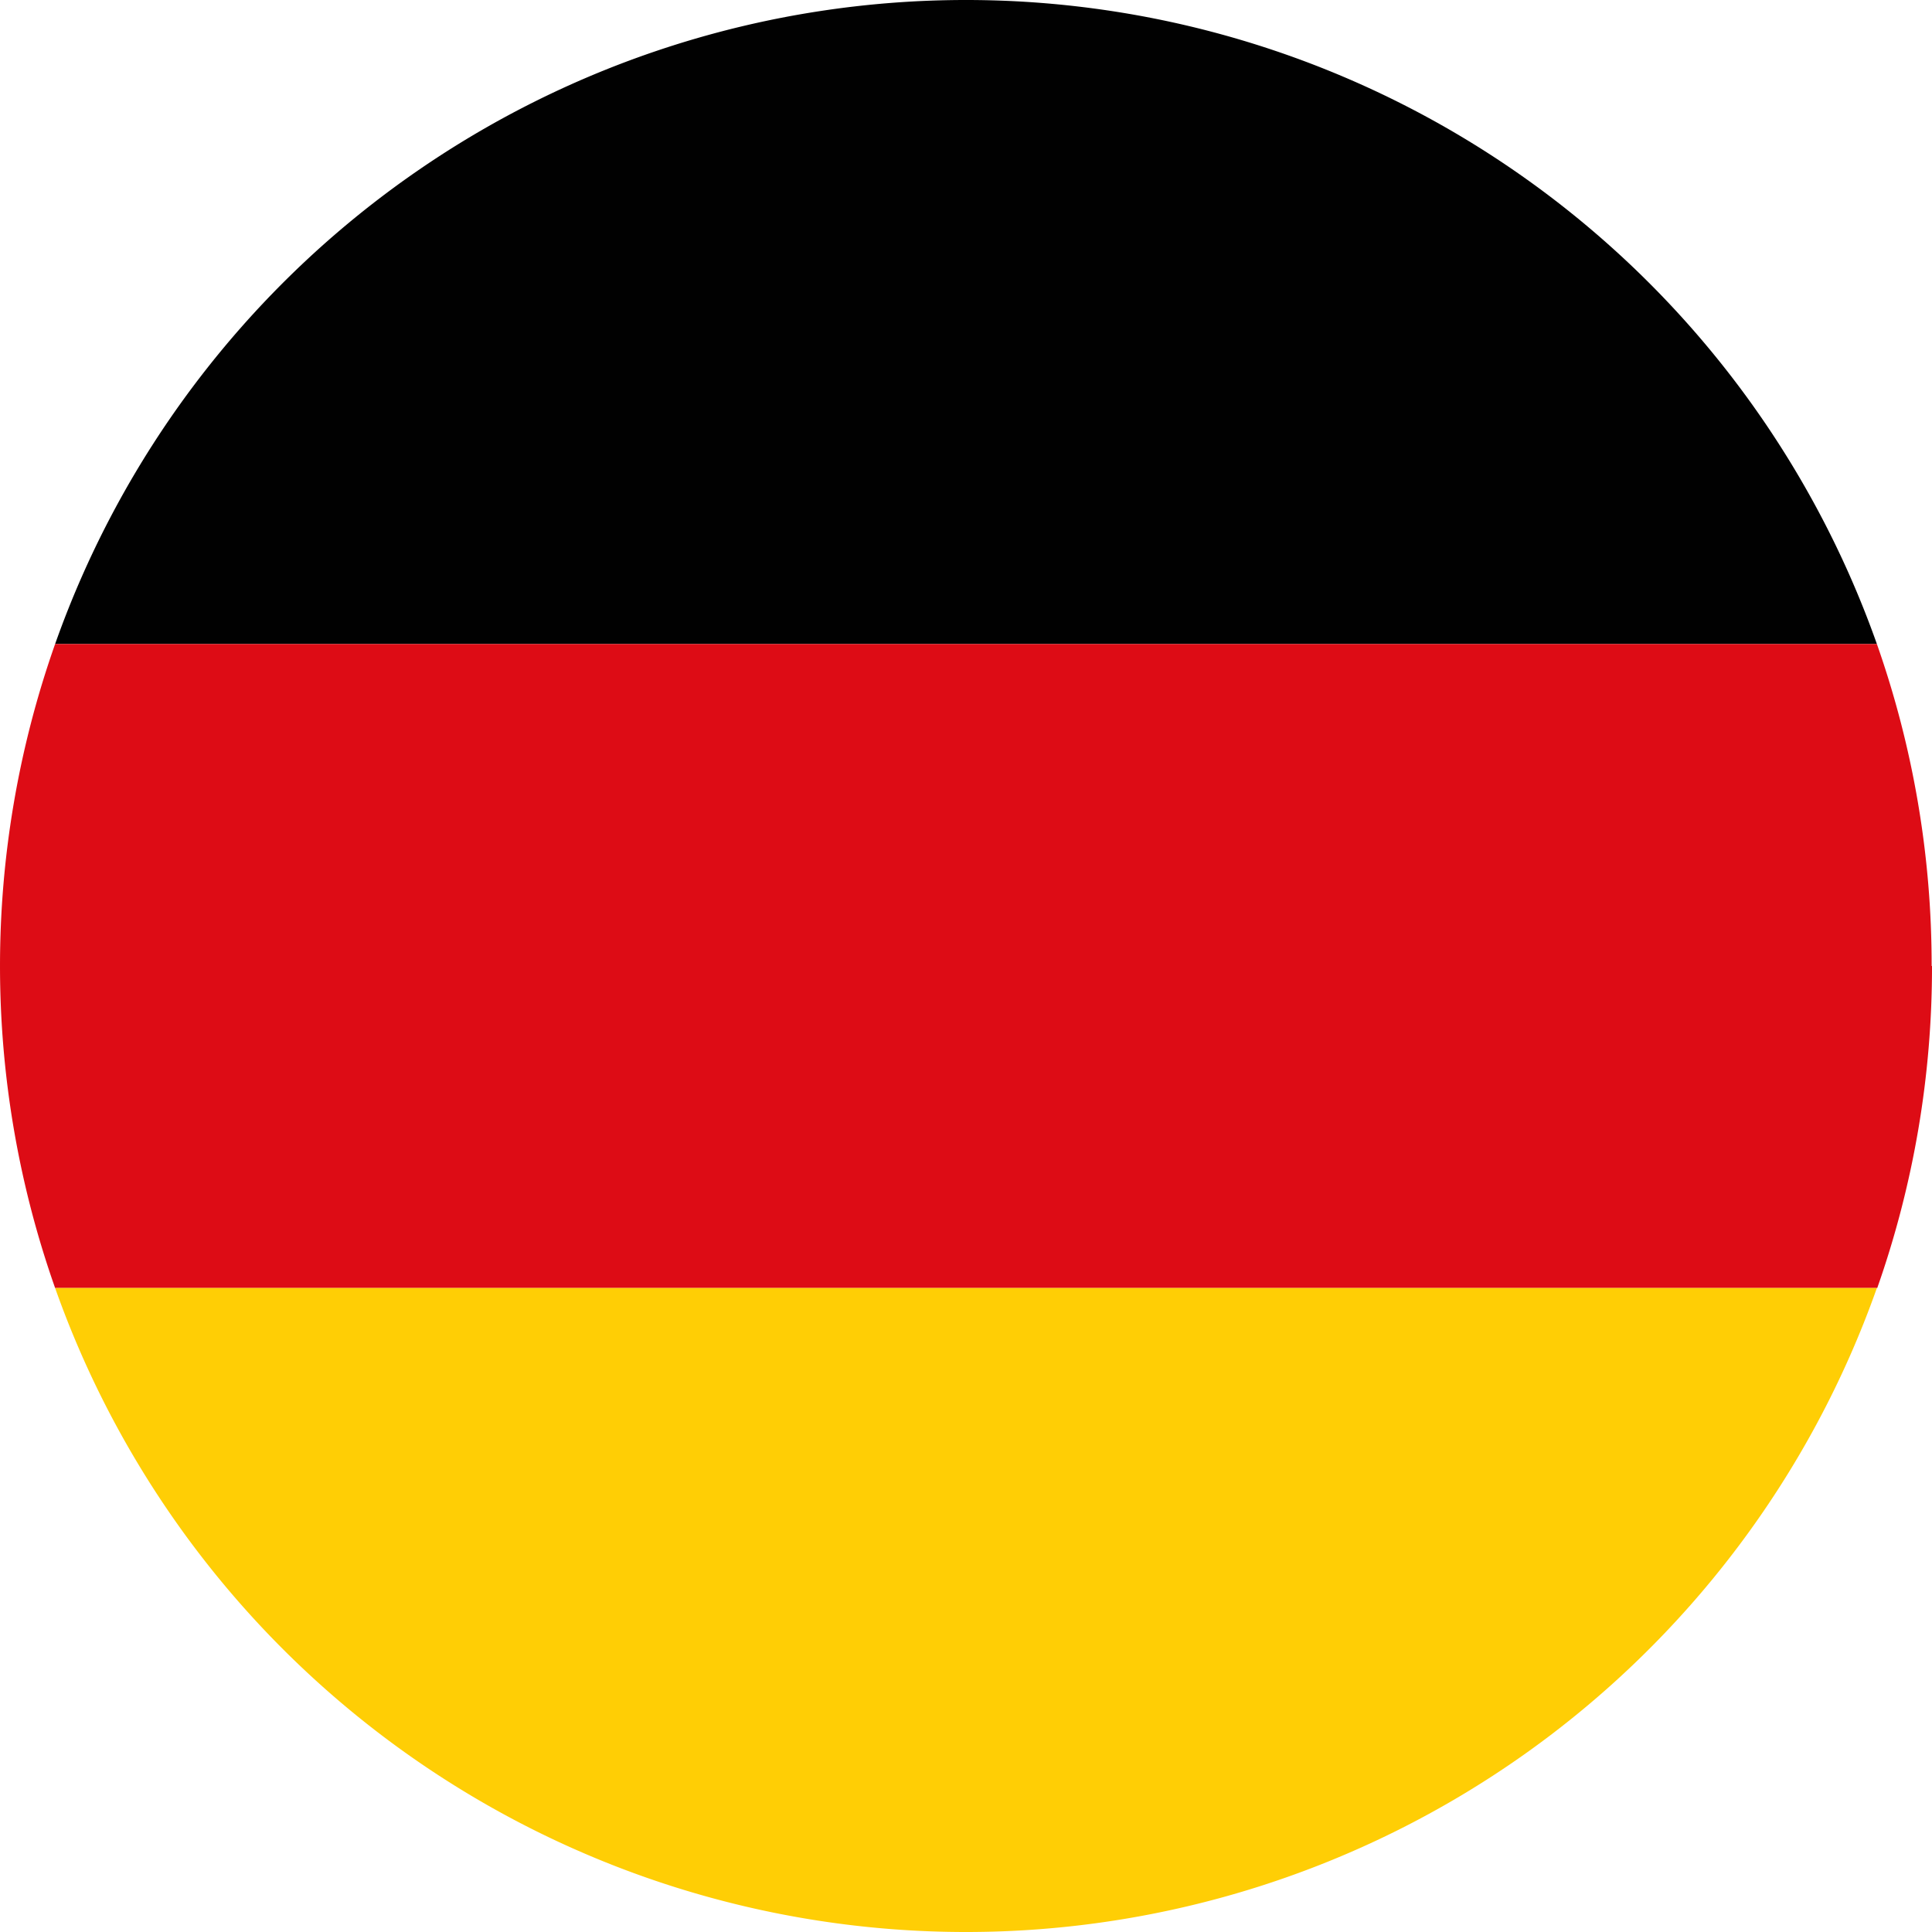 <?xml version="1.0" encoding="UTF-8"?>
<svg xmlns="http://www.w3.org/2000/svg" height="53.28" viewBox="0 0 53.28 53.28" width="53.28">
  <g transform="translate(-.86 -.86)">
    <path d="m52.62 18.62h-50.24a26.645 26.645 0 0 1 50.24 0z" fill="#010101"></path>
    <path d="m54.14 27.5a26.664 26.664 0 0 1 -1.51 8.88h-50.25a26.7 26.7 0 0 1 0-17.76h50.24a26.664 26.664 0 0 1 1.51 8.88z" fill="#dd0c15"></path>
    <path d="m52.62 36.38a26.645 26.645 0 0 1 -50.24 0z" fill="#ffce05"></path>
  </g>
</svg>
